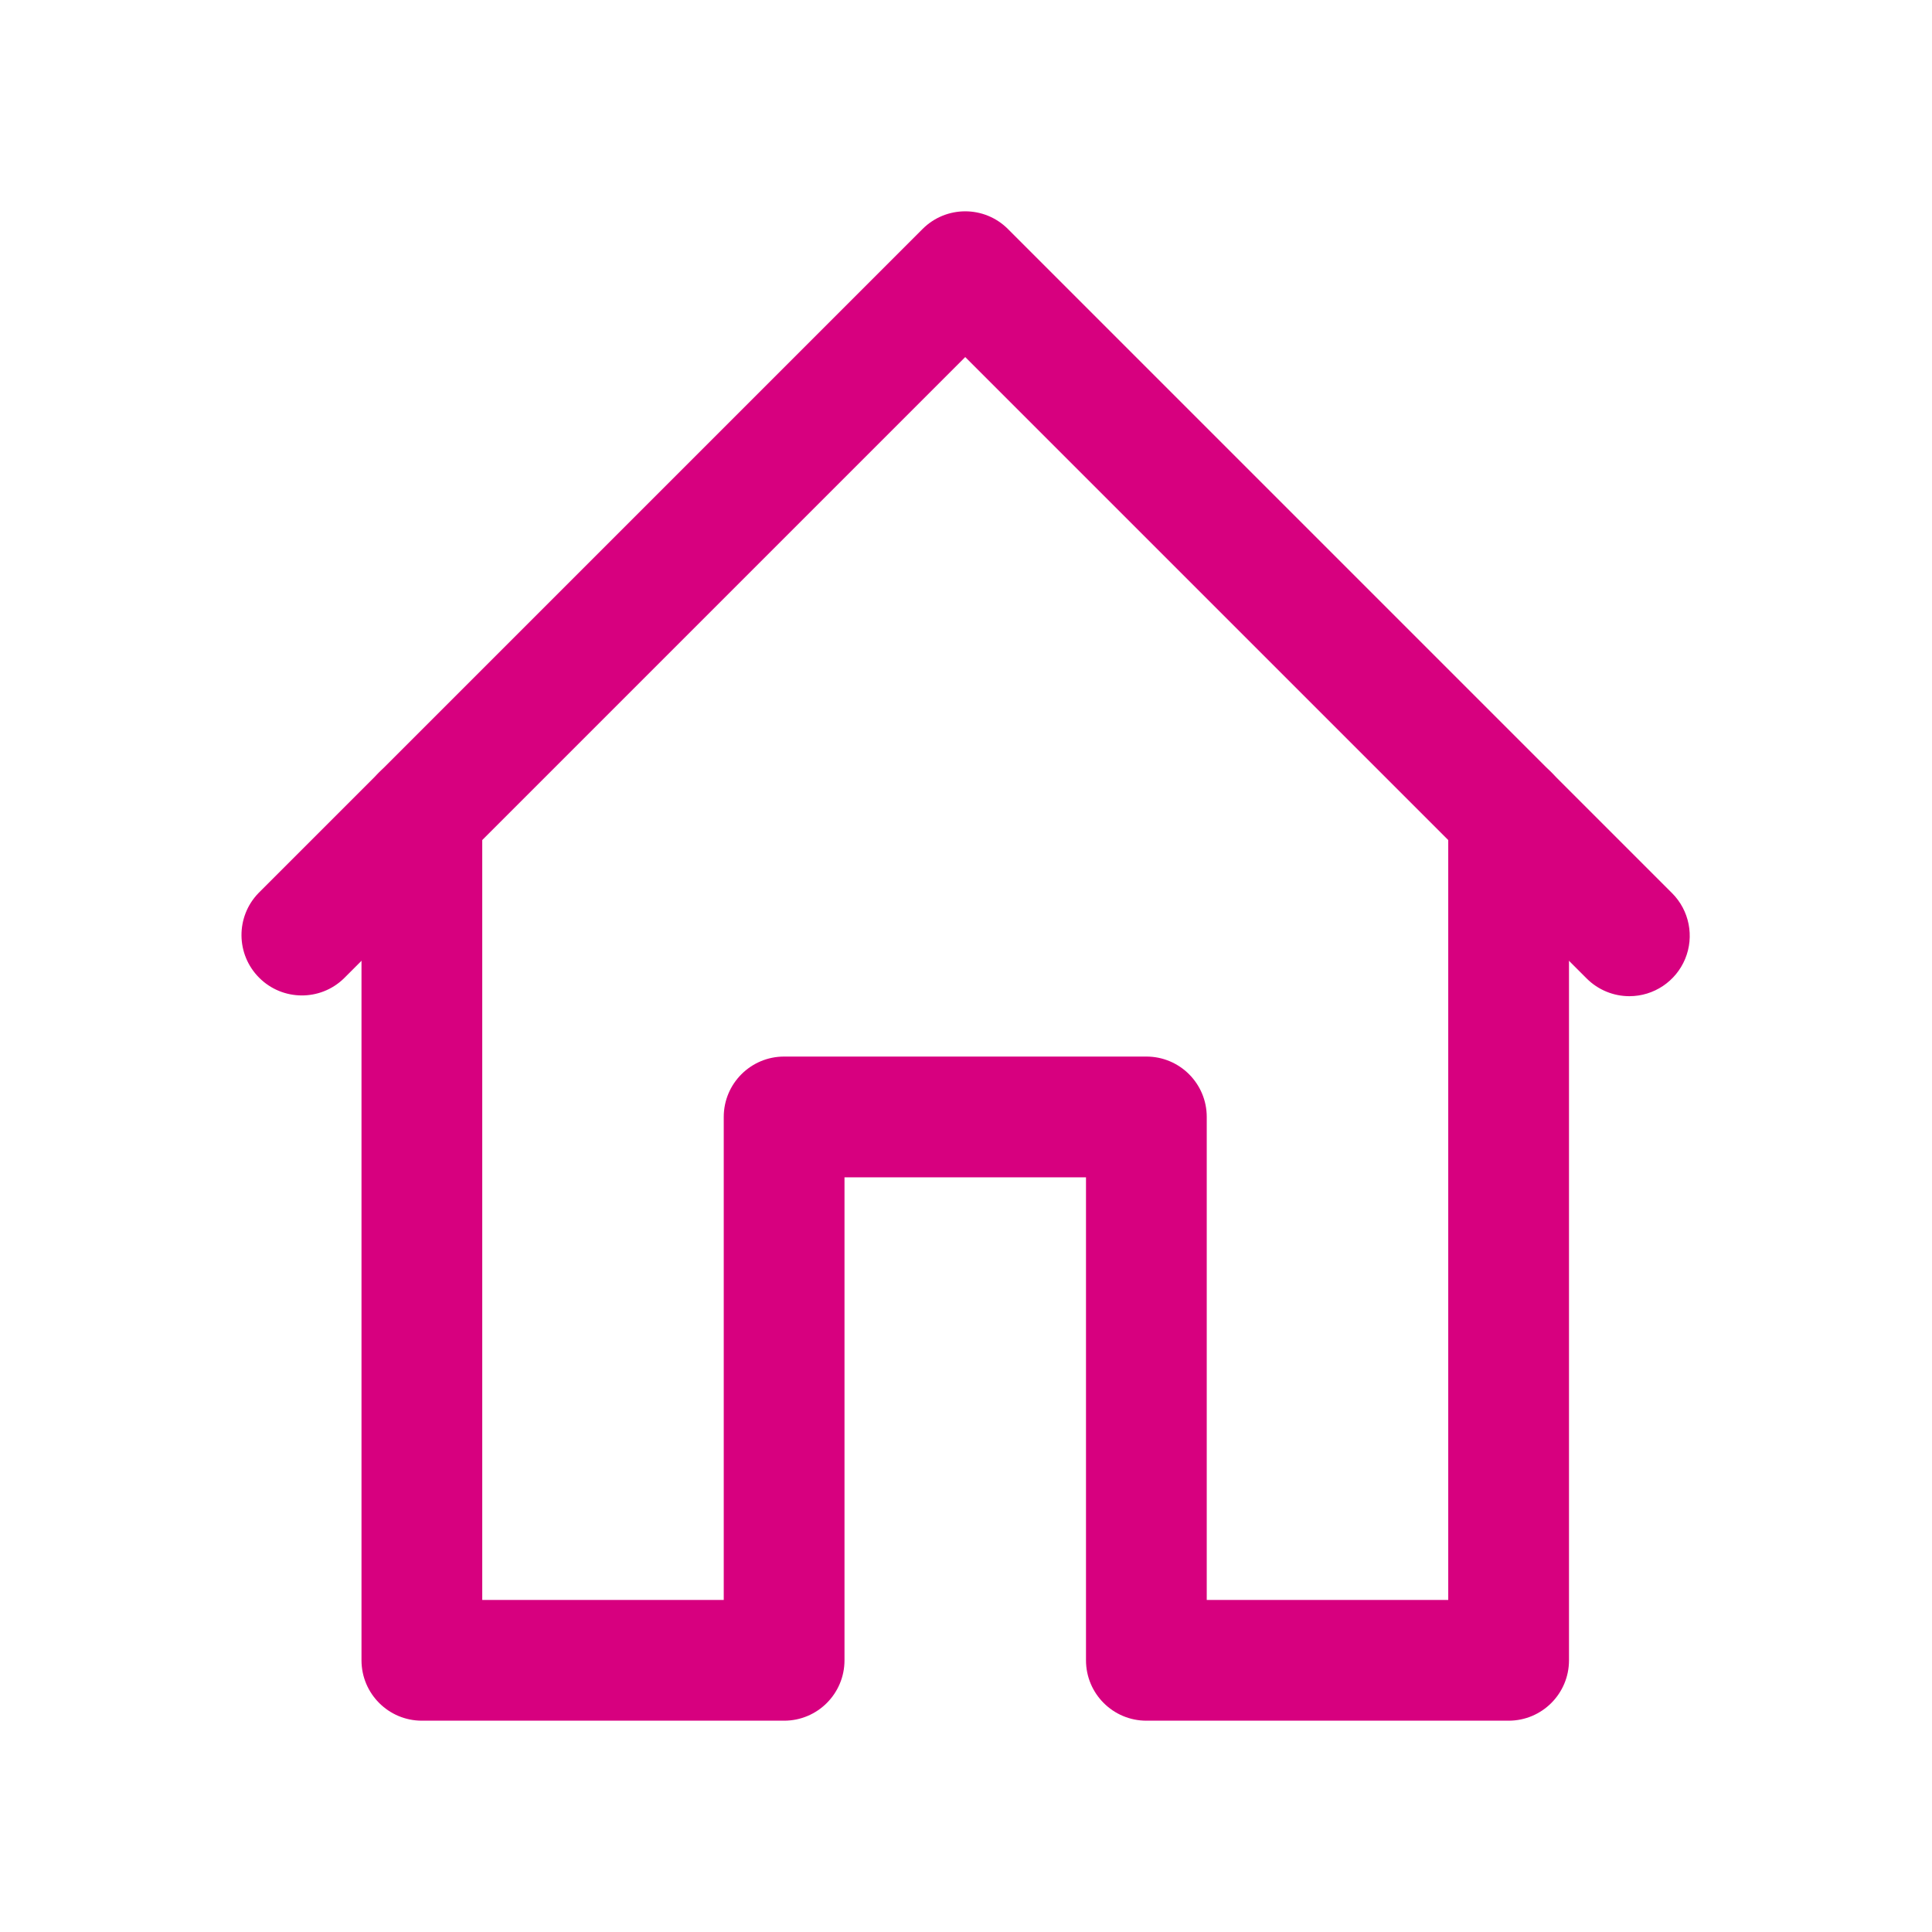 <?xml version="1.0" encoding="UTF-8"?>
<svg width="64px" height="64px" viewBox="0 0 64 64" version="1.1" xmlns="http://www.w3.org/2000/svg" xmlns:xlink="http://www.w3.org/1999/xlink">
    <title>Group 646</title>
    <g id="Page-1" stroke="none" stroke-width="1" fill="none" fill-rule="evenodd">
        <g id="Group-646">
            <path d="M53.975,33 C53.445,33 52.936,32.789 52.561,32.414 L31.975,11.828 L11.389,32.414 C10.605,33.172 9.357,33.161 8.586,32.389 C7.814,31.618 7.803,30.37 8.561,29.586 L30.561,7.586 C31.342,6.805 32.608,6.805 33.389,7.586 L55.389,29.586 C55.961,30.158 56.132,31.018 55.823,31.765 C55.513,32.512 54.784,33 53.975,33 Z" id="Path" fill="#D7007F" fill-rule="nonzero"></path>
            <path d="M49.975,57 L37.975,57 C36.871,57 35.975,56.104 35.975,55 L35.975,39 L27.975,39 L27.975,55 C27.975,56.104 27.08,57 25.975,57 L13.975,57 C12.871,57 11.975,56.104 11.975,55 L11.975,27 C11.975,25.895 12.871,25 13.975,25 C15.08,25 15.975,25.895 15.975,27 L15.975,53 L23.975,53 L23.975,37 C23.975,35.895 24.871,35 25.975,35 L37.975,35 C39.08,35 39.975,35.895 39.975,37 L39.975,53 L47.975,53 L47.975,27 C47.975,25.895 48.871,25 49.975,25 C51.08,25 51.975,25.895 51.975,27 L51.975,55 C51.975,56.104 51.08,57 49.975,57 Z" id="Path" fill="#D7007F" fill-rule="nonzero"></path>
        </g>
    </g>
</svg>
